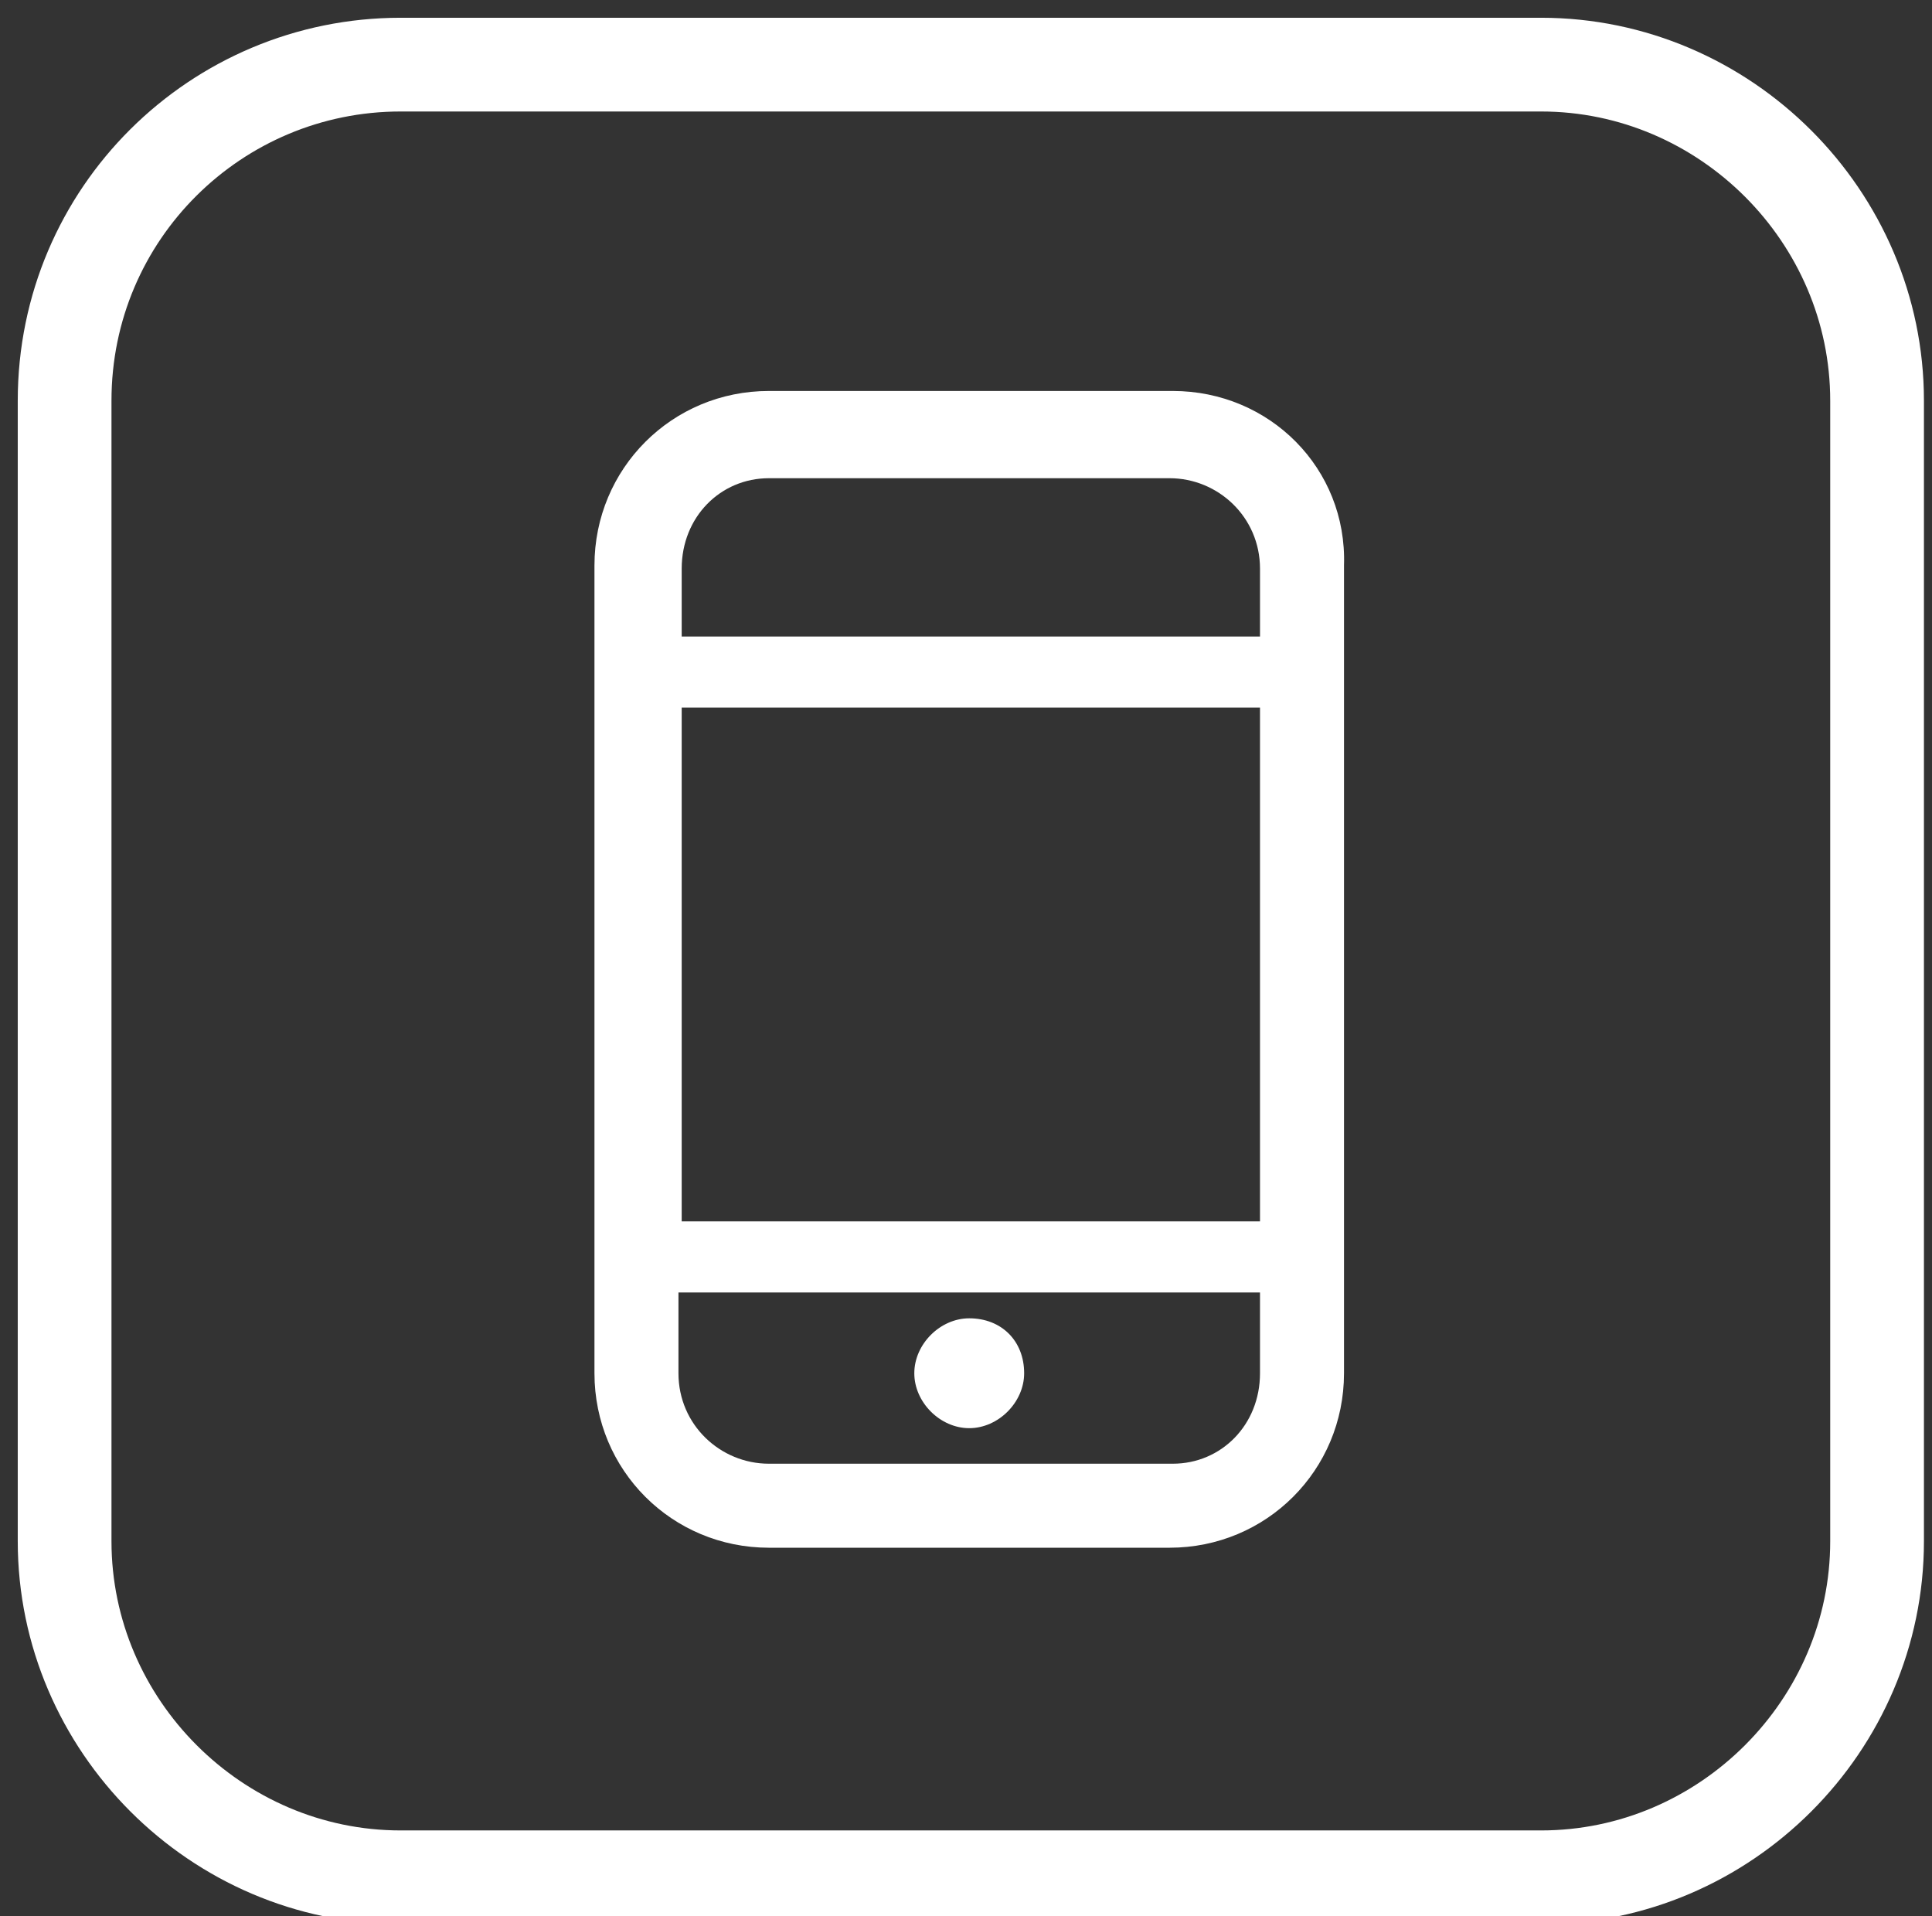 <?xml version="1.0" encoding="UTF-8"?> <!-- Generator: Adobe Illustrator 22.0.0, SVG Export Plug-In . SVG Version: 6.00 Build 0) --> <svg xmlns="http://www.w3.org/2000/svg" xmlns:xlink="http://www.w3.org/1999/xlink" version="1.1" id="Capa_1" x="0px" y="0px" viewBox="0 0 59.8 59.3" style="enable-background:new 0 0 59.8 59.3;" xml:space="preserve"><rect x="0" y="0" width="59.8" height="59.3" fill="#333333" stroke="none"/> <style type="text/css"> .st0{fill:none;stroke:#FFFFFF;stroke-width:2.901;stroke-miterlimit:10;} .st1{fill:#FFFFFF;} </style> <g> <path class="st0" d="M47.7,58.1H12.4C6.7,58.1,2,53.4,2,47.7V12.4C2,6.6,6.7,2,12.4,2h35.3c5.7,0,10.4,4.7,10.4,10.4v35.3 C58.1,53.4,53.4,58.1,47.7,58.1z"></path> <g> <path class="st1" d="M36.3,12.1H23.8c-3,0-5.4,2.4-5.4,5.4v25c0,3,2.4,5.4,5.4,5.4h12.4c3,0,5.4-2.4,5.4-5.4v-25 C41.7,14.5,39.3,12.1,36.3,12.1z M23.8,14.8h12.4c1.5,0,2.8,1.2,2.8,2.8v2.1H21.1v-2.1C21.1,16,22.3,14.8,23.8,14.8z M39,21.9 v15.9H21.1V21.9H39z M36.3,45.3H23.8c-1.5,0-2.8-1.2-2.8-2.8V40H39v2.5C39,44.1,37.8,45.3,36.3,45.3z"></path> <path class="st1" d="M30,40.8c-0.9,0-1.7,0.8-1.7,1.7c0,0.9,0.8,1.7,1.7,1.7c0.9,0,1.7-0.8,1.7-1.7C31.7,41.5,31,40.8,30,40.8z"></path> </g> </g> </svg> 